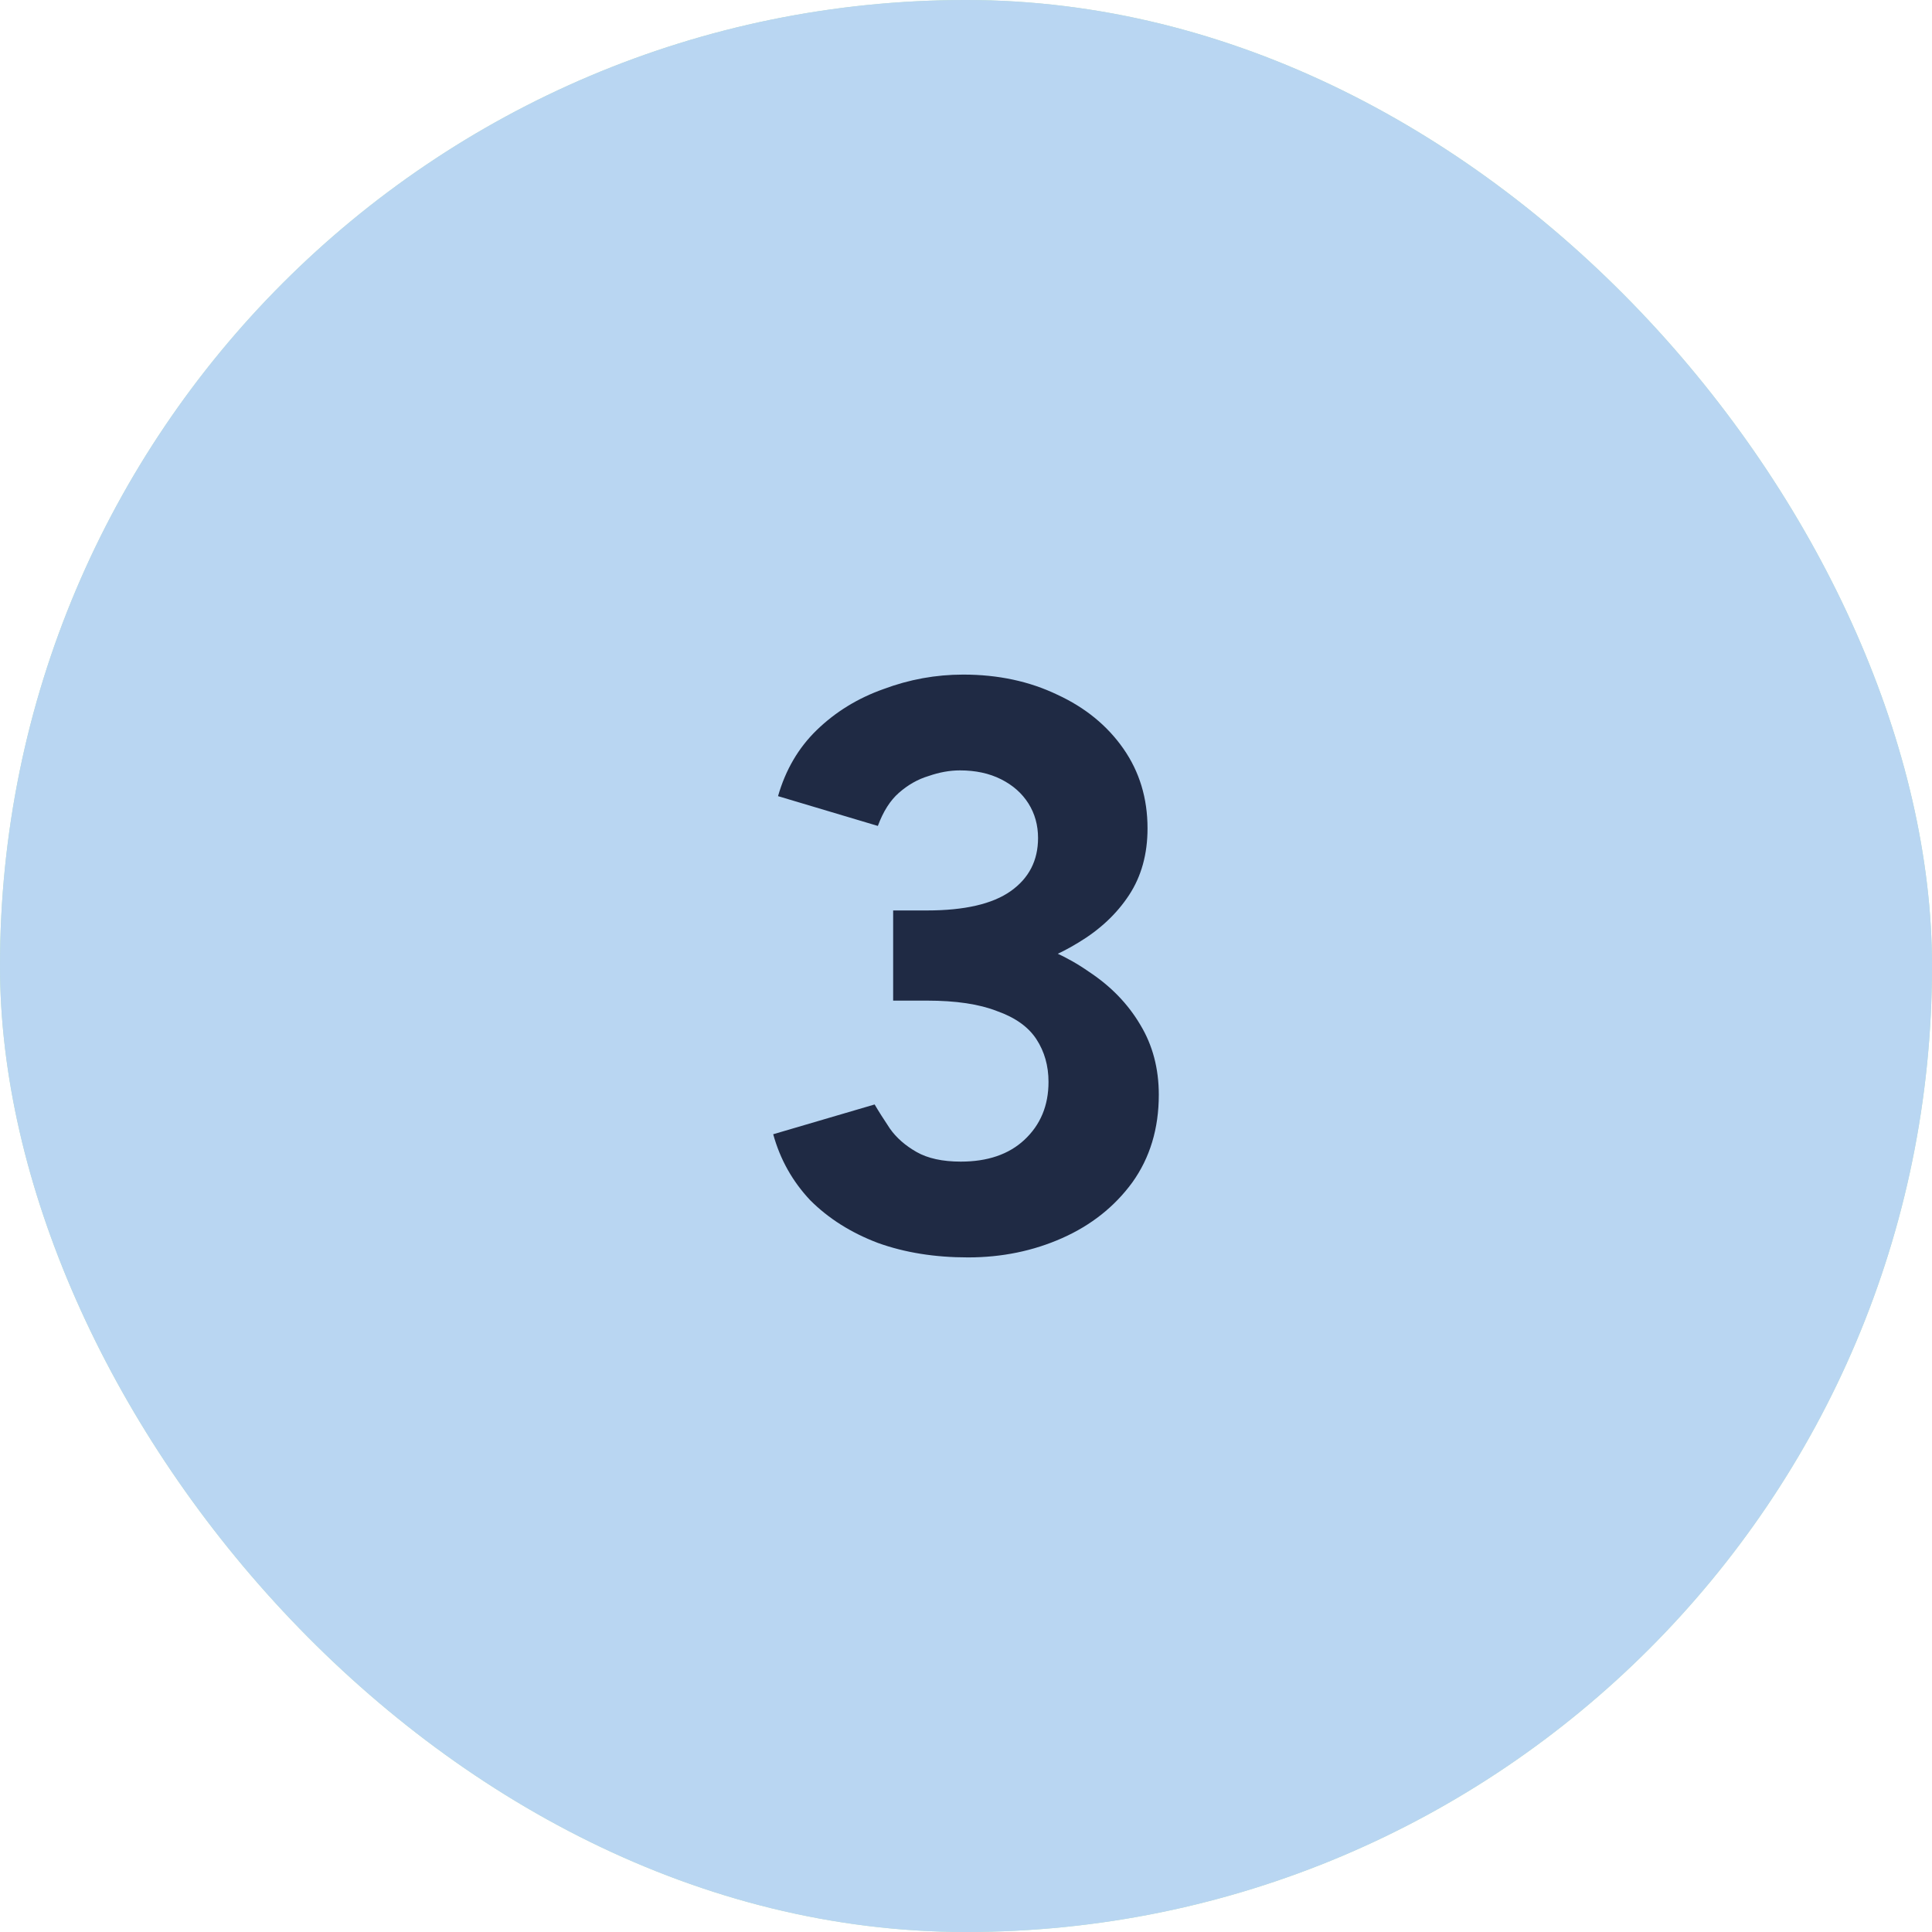 <svg width="48" height="48" viewBox="0 0 48 48" fill="none" xmlns="http://www.w3.org/2000/svg">
<rect width="48" height="48" rx="24" fill="#B9E4BF"/>
<rect width="48" height="48" rx="24" fill="#B9D6F2"/>
<path d="M24.05 31.24C23.223 31.24 22.477 31.12 21.81 30.88C21.143 30.627 20.583 30.273 20.13 29.82C19.69 29.353 19.383 28.807 19.21 28.18L21.73 27.44C21.823 27.6 21.95 27.8 22.11 28.04C22.27 28.267 22.49 28.46 22.77 28.62C23.05 28.78 23.417 28.86 23.87 28.86C24.537 28.86 25.063 28.68 25.45 28.32C25.85 27.947 26.05 27.467 26.05 26.88C26.05 26.48 25.95 26.127 25.75 25.82C25.55 25.513 25.223 25.28 24.77 25.12C24.33 24.947 23.75 24.86 23.03 24.86H22.19V23H22.93C23.73 23 24.483 23.1 25.19 23.3C25.897 23.487 26.517 23.767 27.05 24.14C27.597 24.5 28.023 24.94 28.33 25.46C28.637 25.967 28.79 26.547 28.79 27.2C28.79 28.04 28.57 28.767 28.13 29.38C27.69 29.98 27.11 30.44 26.39 30.76C25.67 31.08 24.89 31.24 24.05 31.24ZM22.19 24.36V22.62H23.03C23.963 22.62 24.657 22.46 25.11 22.14C25.563 21.82 25.79 21.38 25.79 20.82C25.79 20.5 25.71 20.213 25.55 19.96C25.39 19.707 25.163 19.507 24.87 19.36C24.577 19.213 24.237 19.14 23.85 19.14C23.597 19.14 23.337 19.187 23.07 19.28C22.803 19.36 22.557 19.5 22.33 19.7C22.117 19.887 21.943 20.16 21.81 20.52L19.33 19.78C19.517 19.127 19.837 18.58 20.29 18.14C20.757 17.687 21.31 17.347 21.95 17.12C22.59 16.88 23.25 16.76 23.93 16.76C24.797 16.76 25.577 16.927 26.27 17.26C26.963 17.58 27.51 18.027 27.91 18.6C28.31 19.173 28.51 19.833 28.51 20.58C28.51 21.22 28.357 21.773 28.05 22.24C27.743 22.707 27.323 23.1 26.79 23.42C26.27 23.74 25.677 23.98 25.01 24.14C24.343 24.287 23.65 24.36 22.93 24.36H22.19Z" fill="#1F2A44"/>
</svg>
